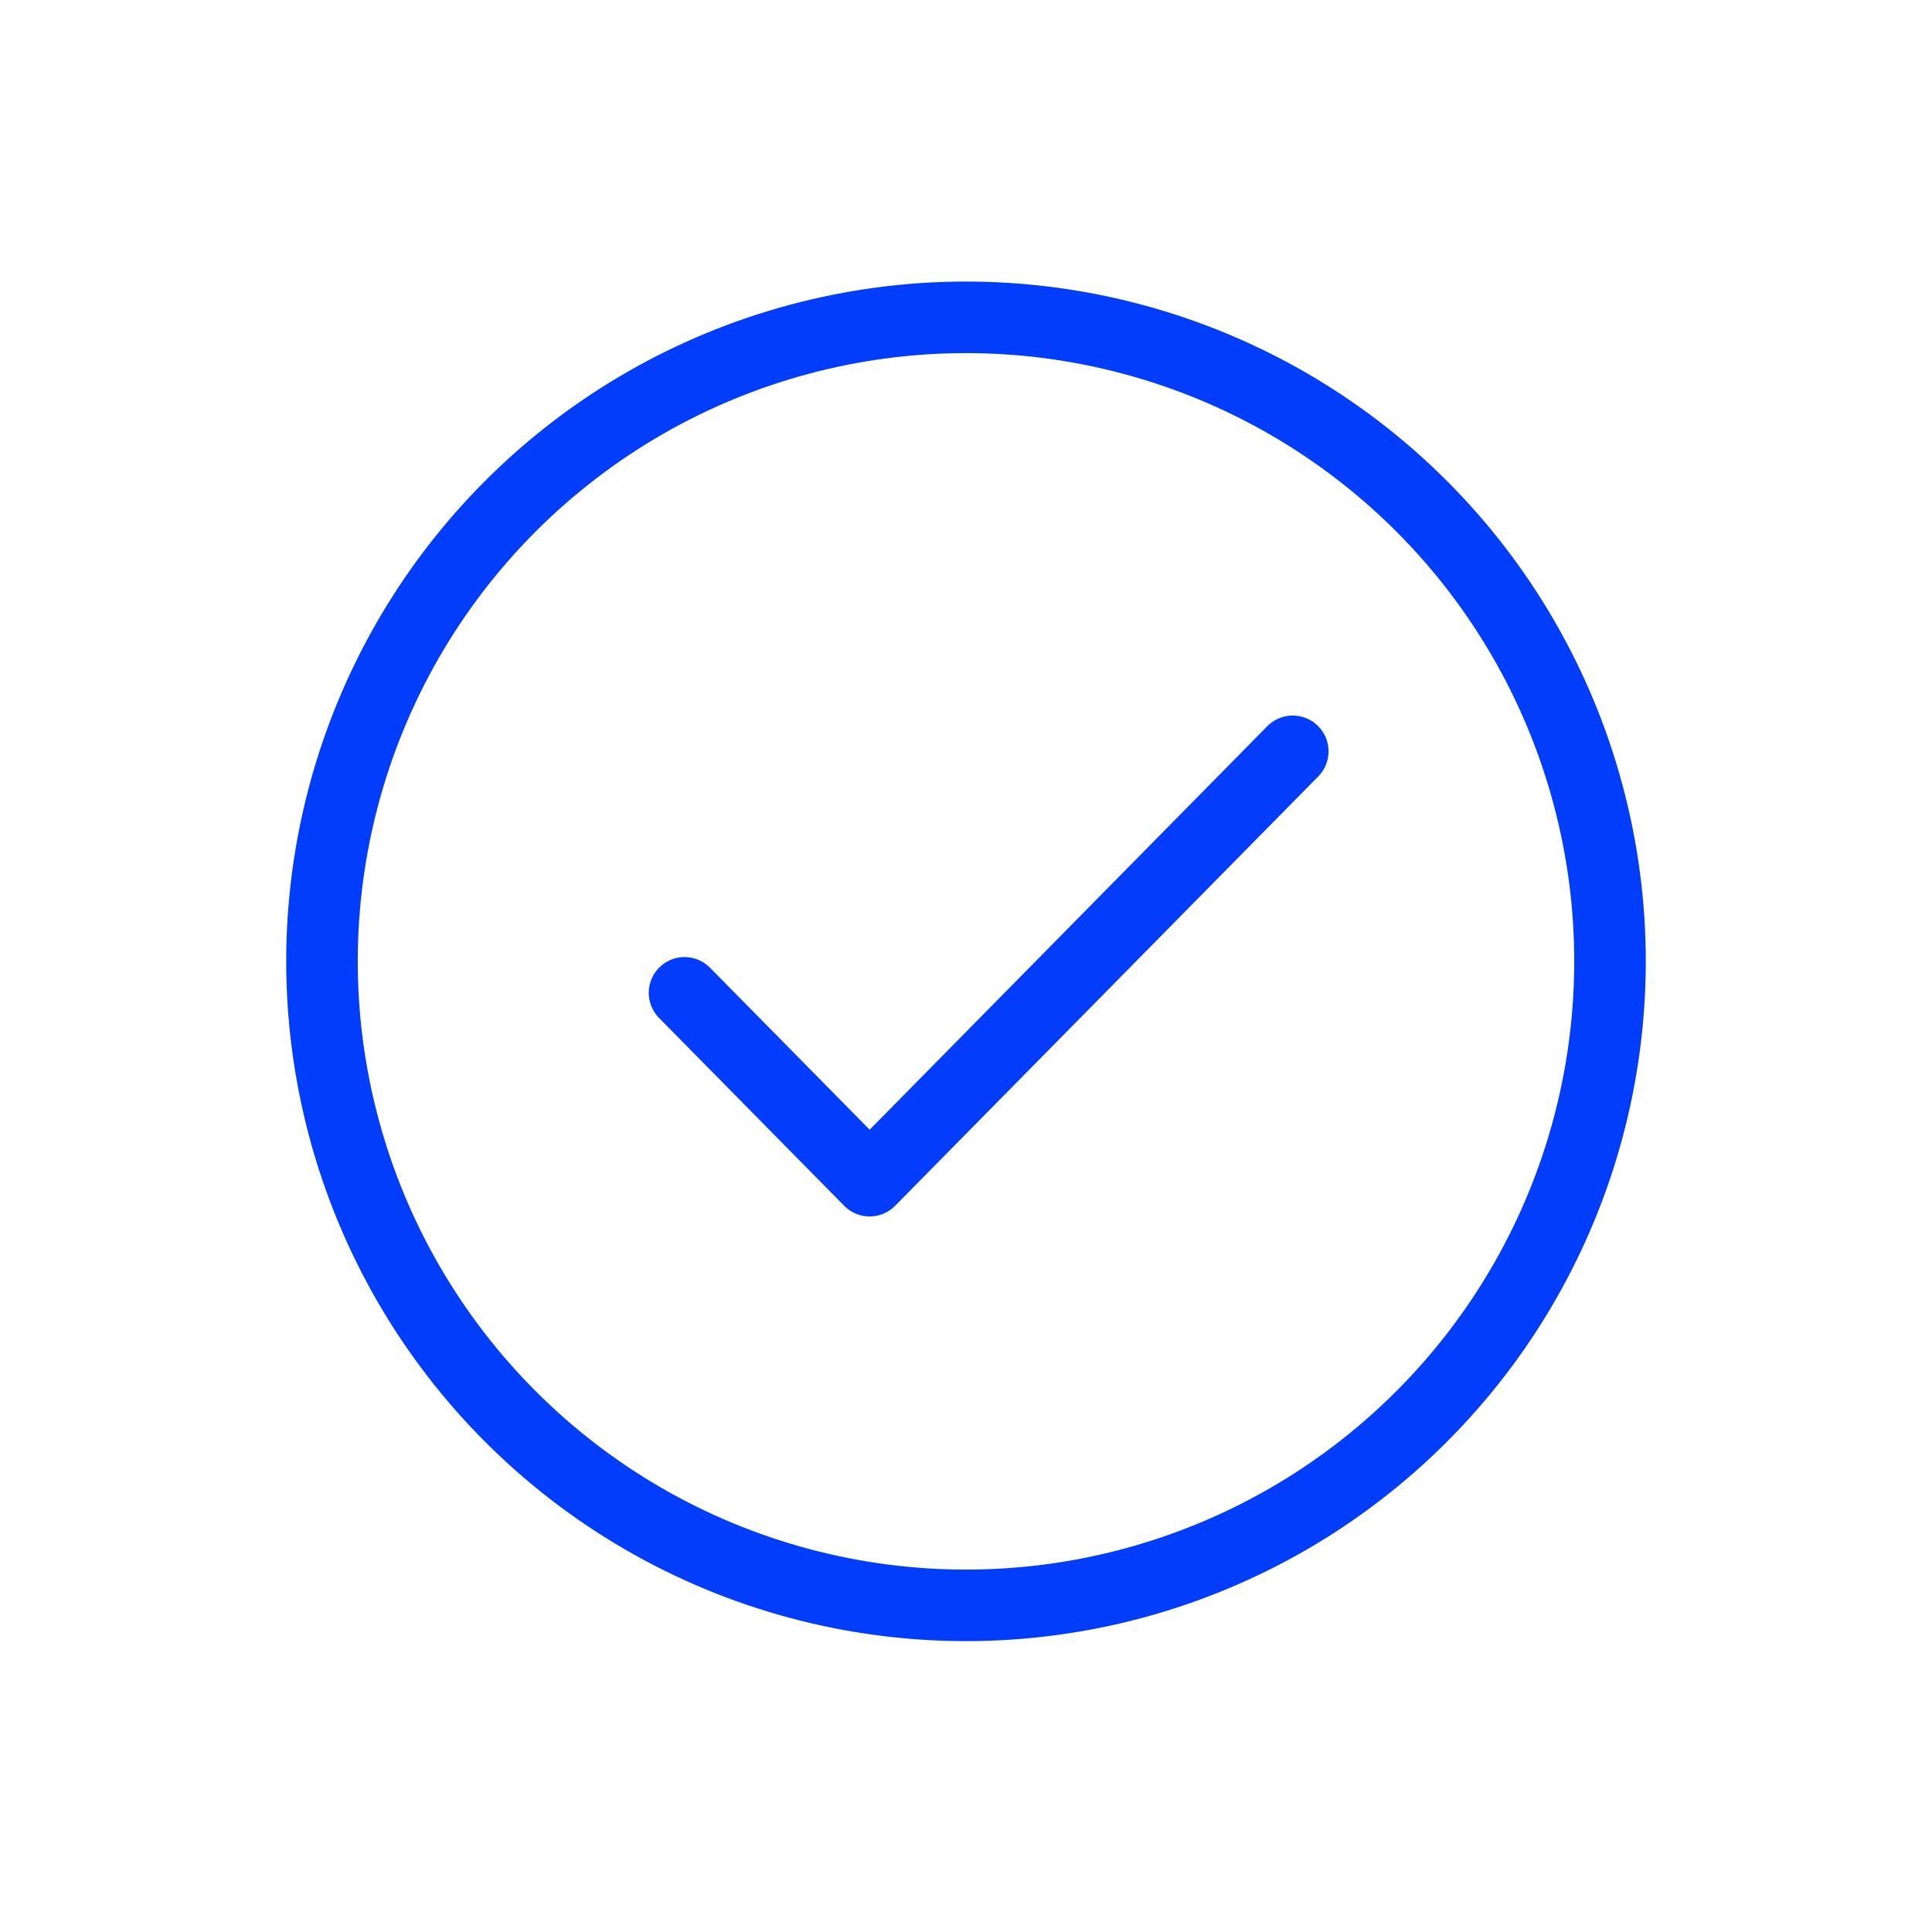 <?xml version="1.0" encoding="UTF-8"?>
<svg xmlns="http://www.w3.org/2000/svg" width="54" height="54" viewBox="0 0 54 54" fill="none">
  <circle cx="27" cy="26.87" r="18" transform="rotate(45 27 26.87)" stroke="#033DFC" stroke-width="2" stroke-linejoin="round"></circle>
  <path d="M19.133 27.75L24.307 33L36.133 21" stroke="#033DFB" stroke-width="2" stroke-linecap="round" stroke-linejoin="round"></path>
</svg>
